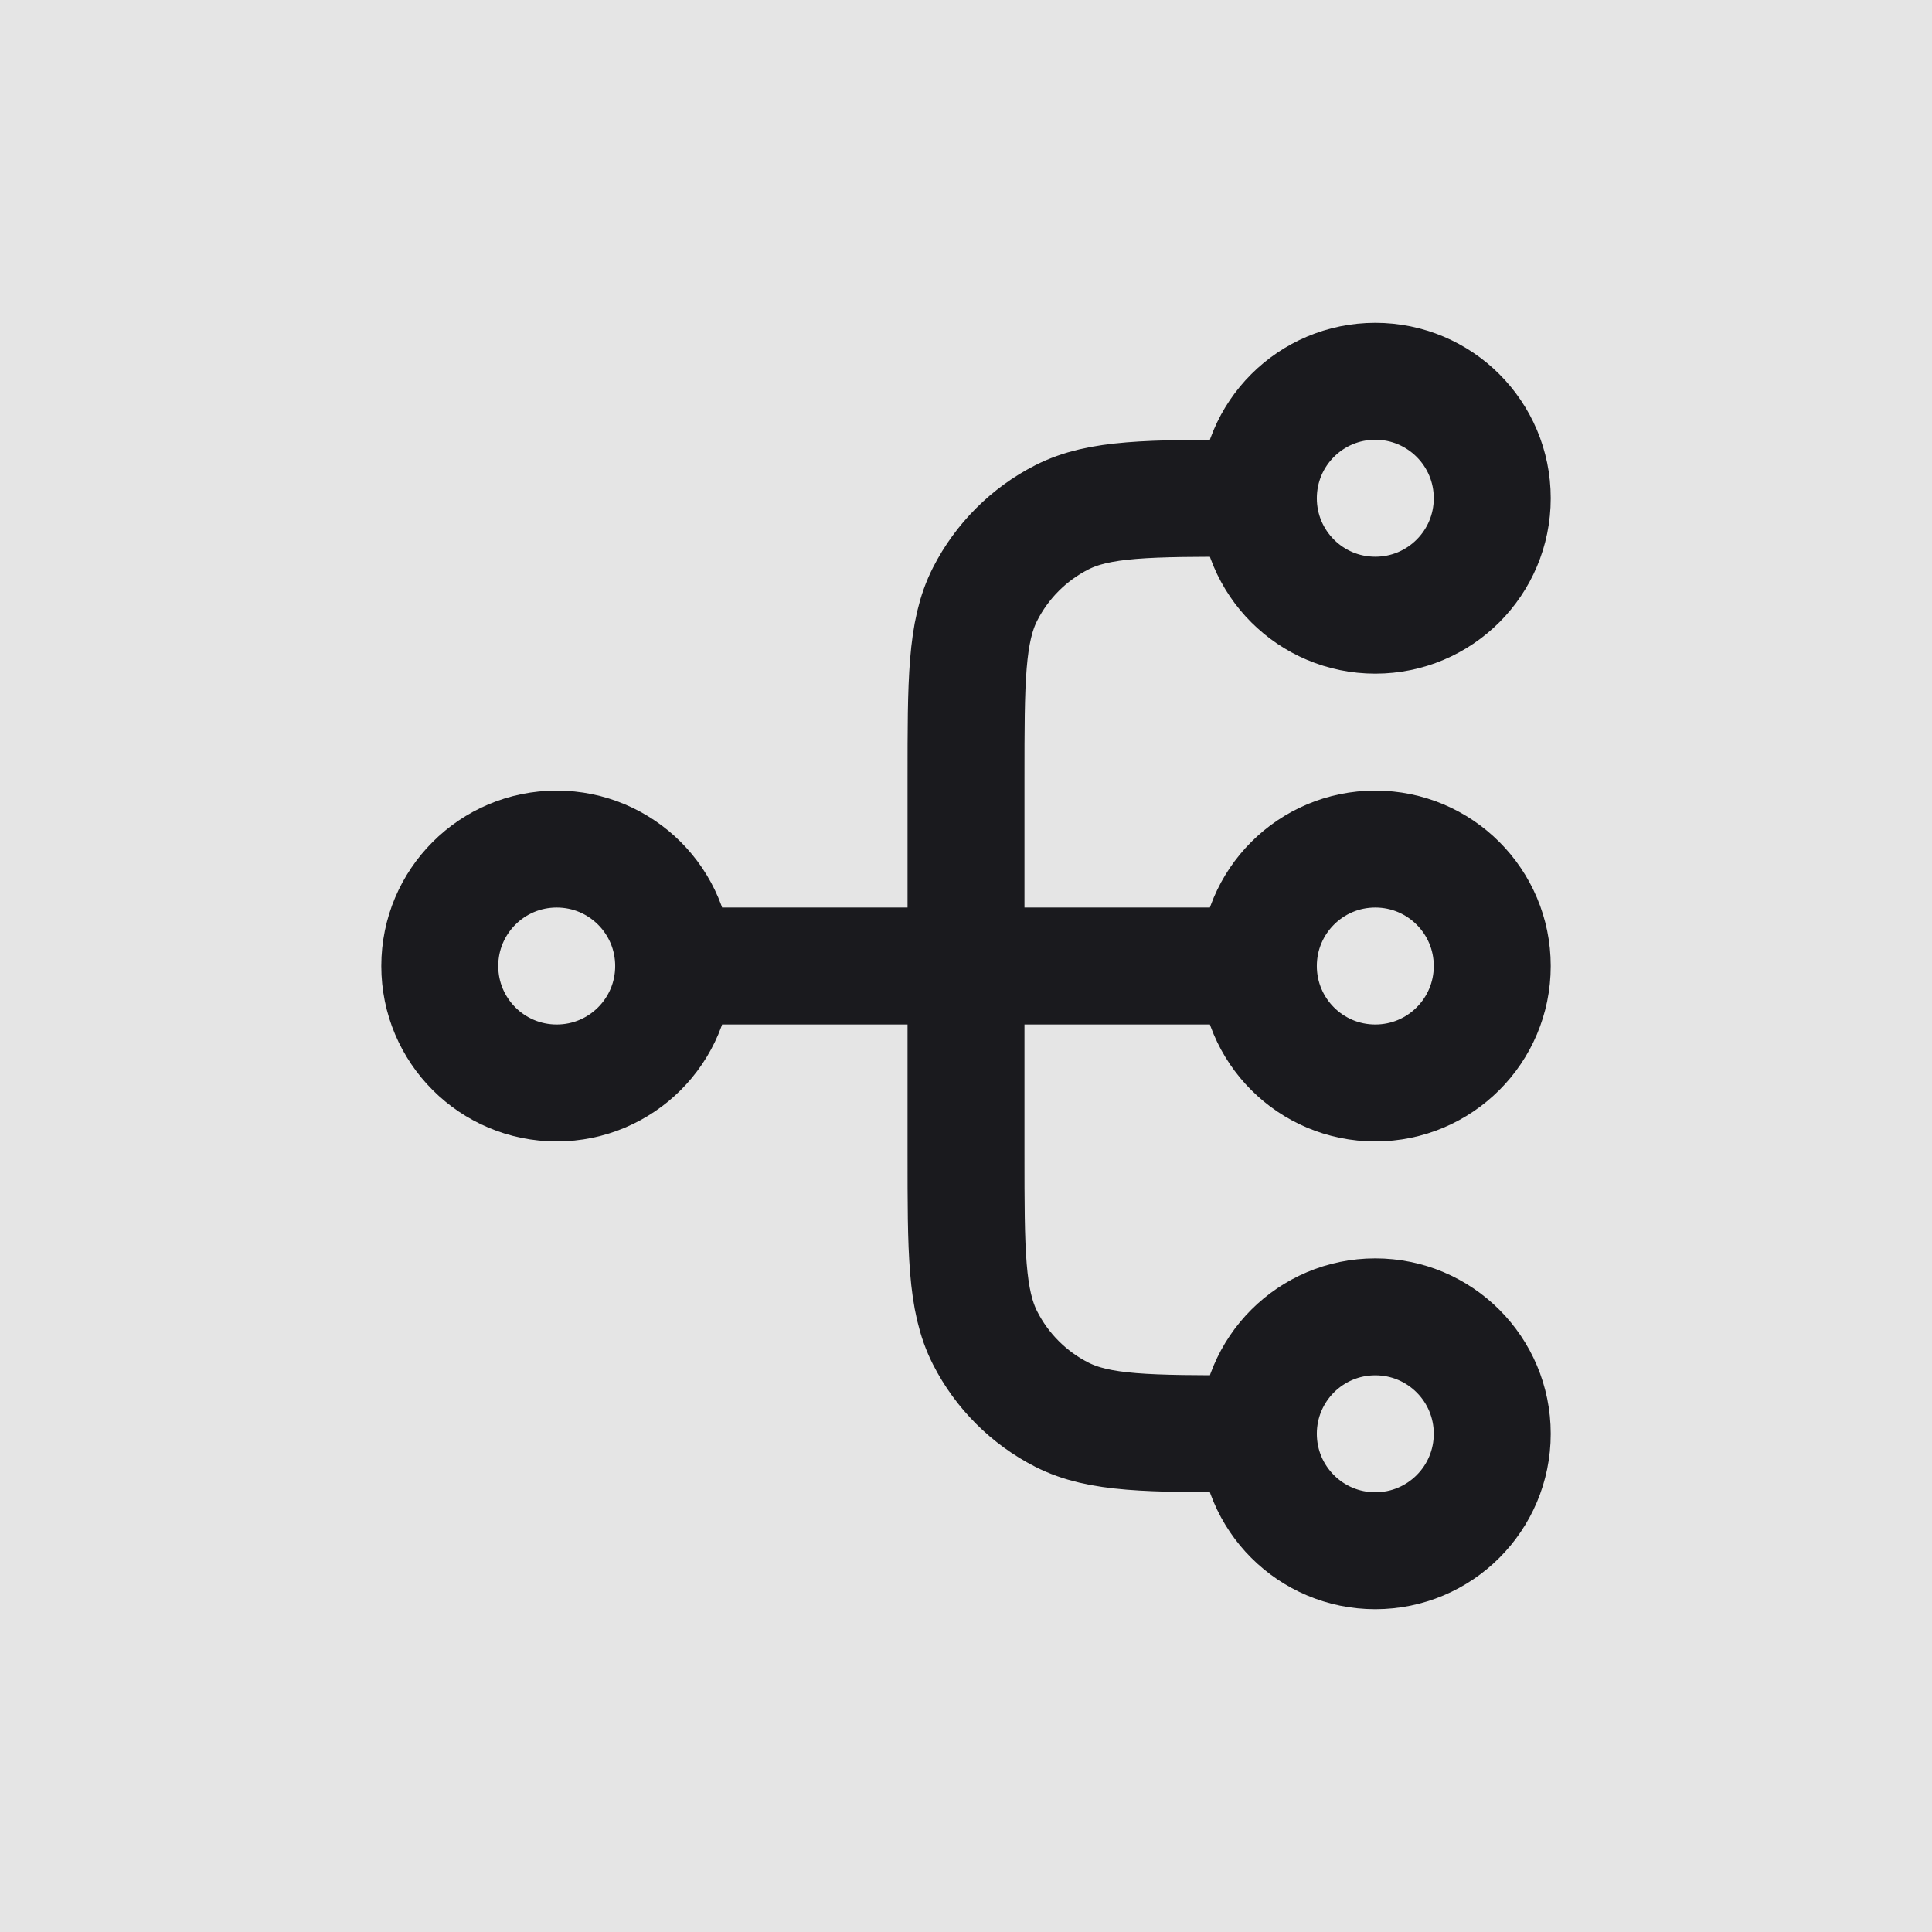 <?xml version="1.0" encoding="utf-8"?>
<svg xmlns="http://www.w3.org/2000/svg" xmlns:serif="http://www.serif.com/" xmlns:xlink="http://www.w3.org/1999/xlink" width="100%" height="100%" viewBox="0 0 1080 1080" version="1.1" style="fill-rule:evenodd;clip-rule:evenodd;stroke-linecap:round;stroke-linejoin:round;">
    <g transform="matrix(1,0,0,1,-2311,-2940.99)">
        <g id="Artboard4" transform="matrix(1,0,0,1,-1229,2940.99)">
            <rect x="3540" y="0" width="1080" height="1080" style="fill:rgb(229,229,229);"/>
            <g transform="matrix(32.686,0,0,32.686,3687.77,147.773)">
                <path d="M17,20L16.8,20C15.12,20 14.28,20 13.638,19.673C13.073,19.385 12.615,18.927 12.327,18.362C12,17.72 12,16.88 12,15.2L12,8.8C12,7.12 12,6.28 12.327,5.638C12.615,5.074 13.073,4.615 13.638,4.327C14.28,4 15.12,4 16.8,4L17,4M17,20C17,21.105 17.895,22 19,22C20.105,22 21,21.105 21,20C21,18.895 20.105,18 19,18C17.895,18 17,18.895 17,20ZM17,4C17,5.105 17.895,6 19,6C20.105,6 21,5.105 21,4C21,2.895 20.105,2 19,2C17.895,2 17,2.895 17,4ZM7,12L17,12M7,12C7,13.105 6.105,14 5,14C3.895,14 3,13.105 3,12C3,10.895 3.895,10 5,10C6.105,10 7,10.895 7,12ZM17,12C17,13.105 17.895,14 19,14C20.105,14 21,13.105 21,12C21,10.895 20.105,10 19,10C17.895,10 17,10.895 17,12Z" style="fill:none;fill-rule:nonzero;stroke:rgb(26,26,30);stroke-width:2px;"/>
            </g>
        </g>
    </g>
</svg>